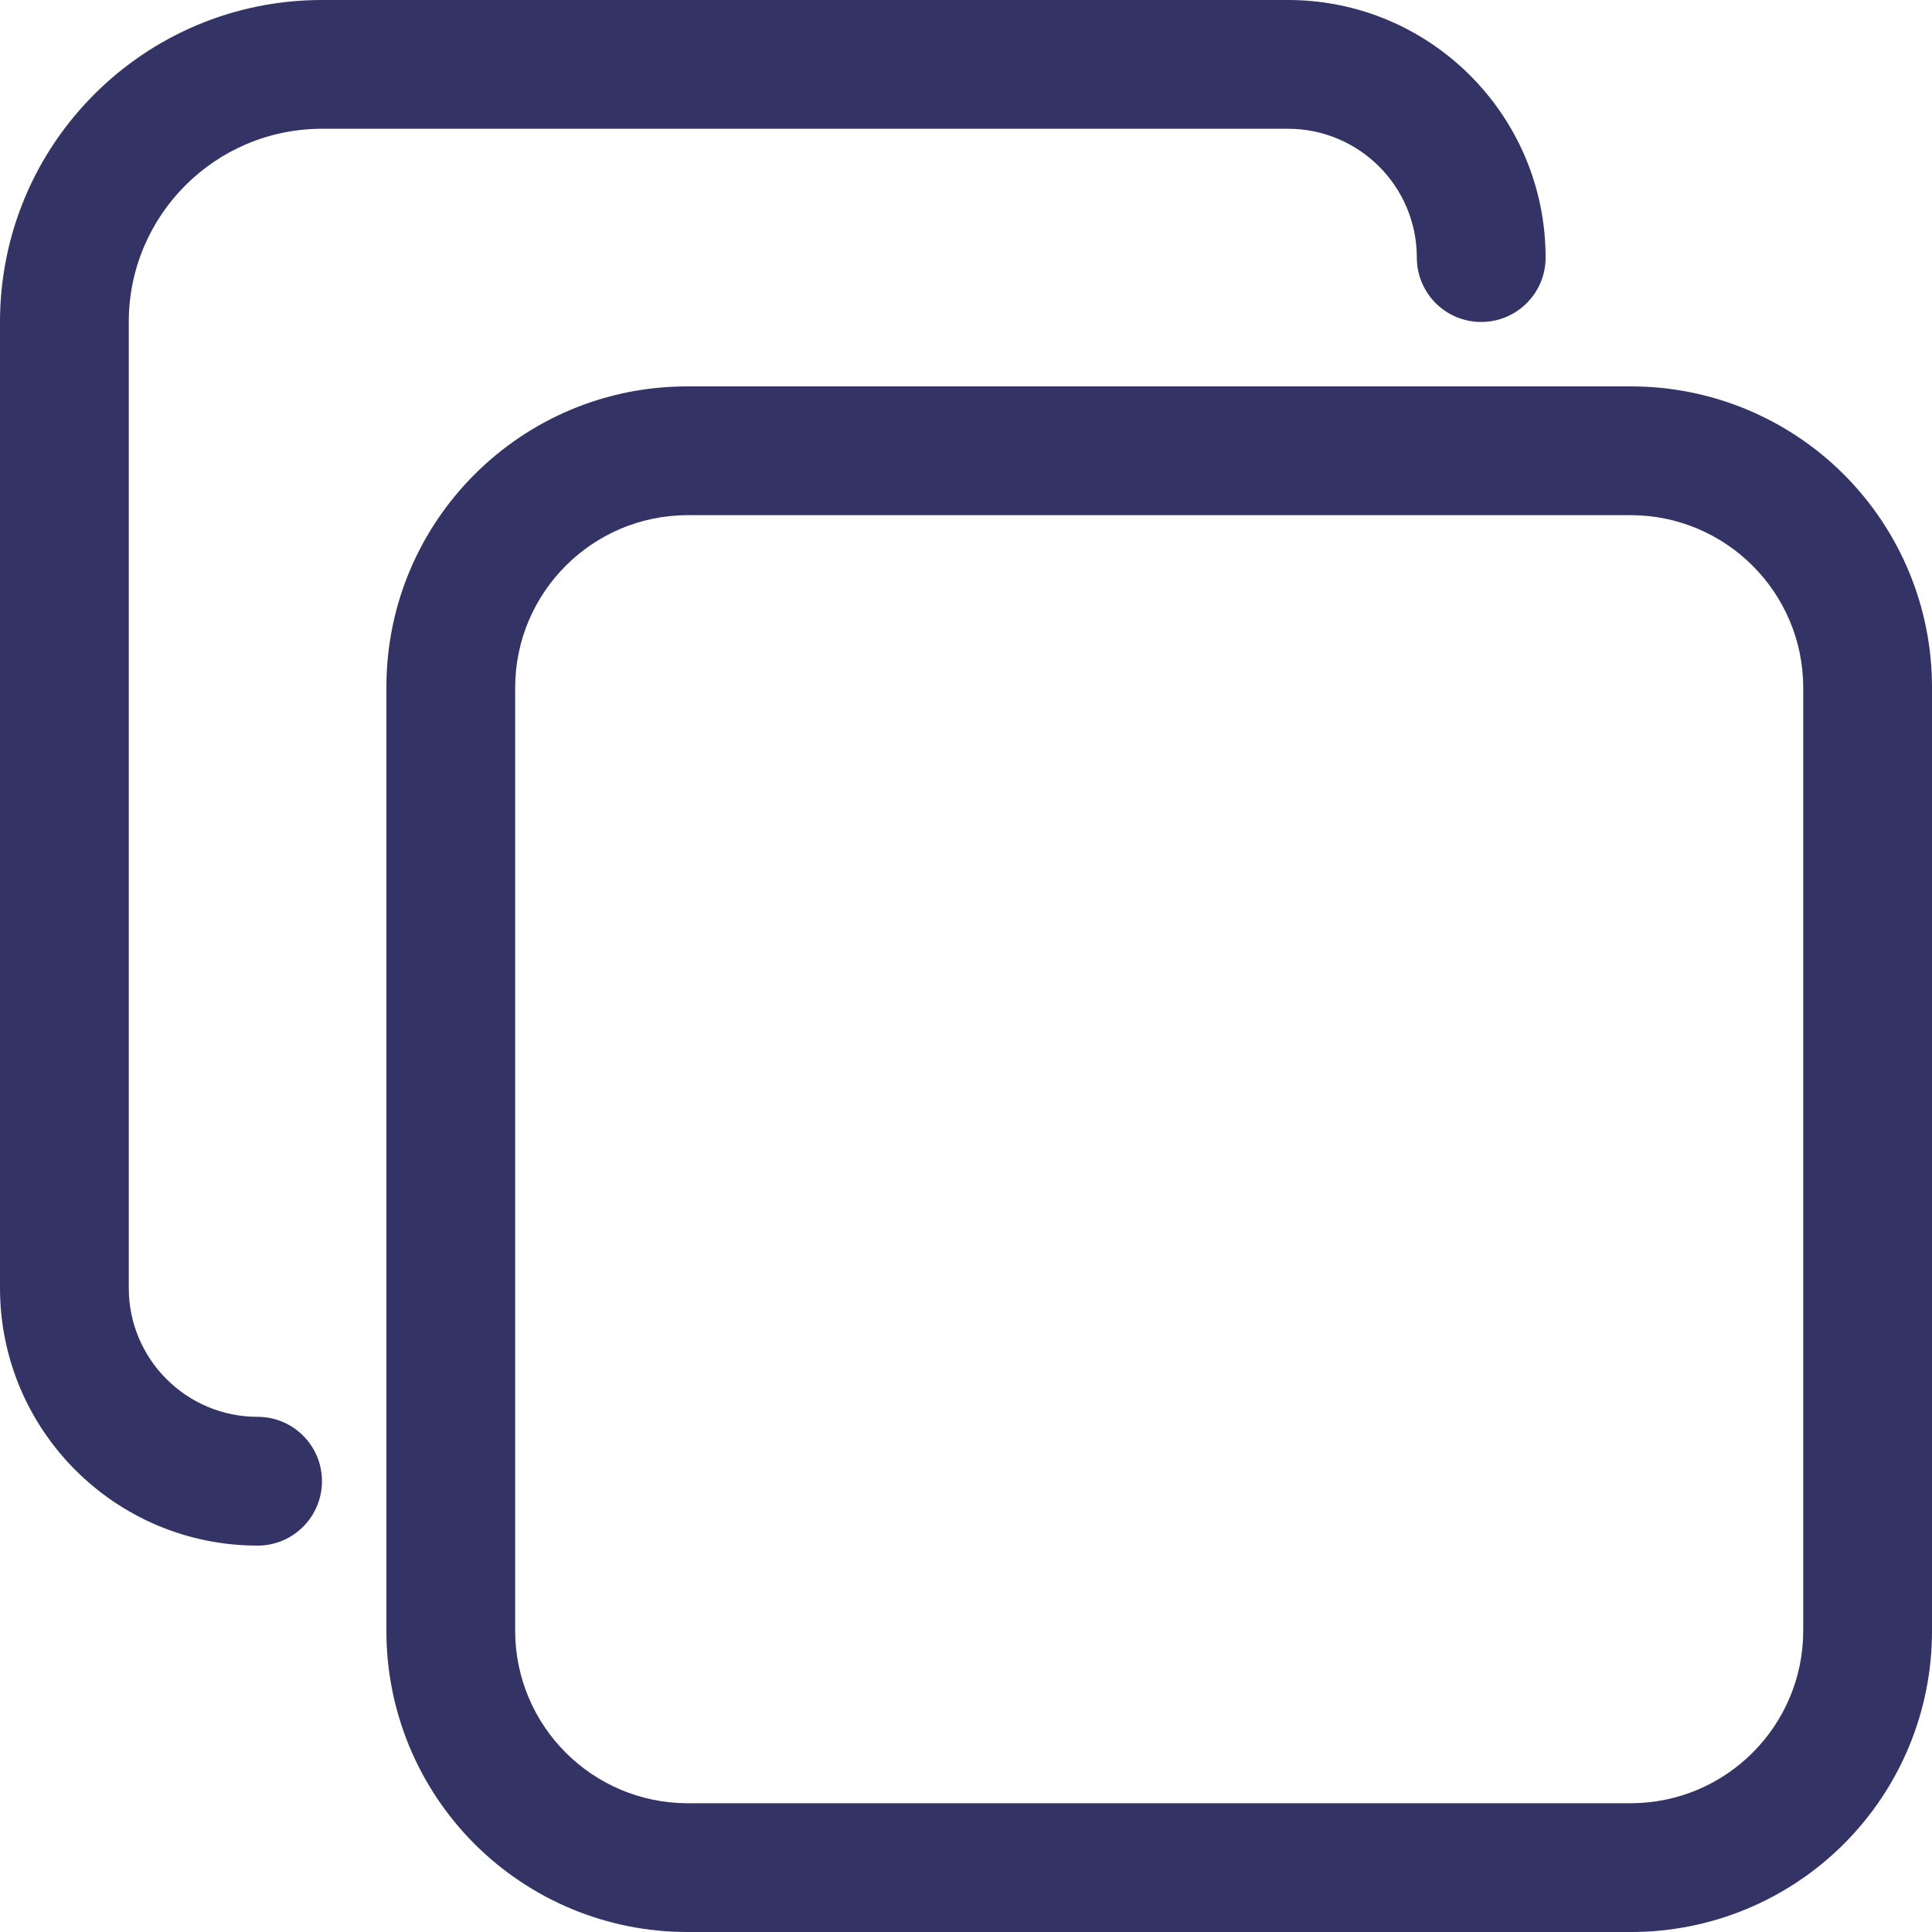 <svg width="20" height="20" viewBox="0 0 20 20" fill="none" xmlns="http://www.w3.org/2000/svg">
<path d="M3.333 1.333H13.333C14.07 1.333 14.667 1.93 14.667 2.667C14.667 3.035 14.965 3.333 15.333 3.333C15.701 3.333 16 3.035 16 2.667C16 1.194 14.806 0 13.333 0H3.333C1.492 0 0 1.492 0 3.333V13.333C0 14.806 1.194 16 2.667 16C3.035 16 3.333 15.701 3.333 15.333C3.333 14.965 3.035 14.667 2.667 14.667C1.93 14.667 1.333 14.07 1.333 13.333V3.333C1.333 2.229 2.229 1.333 3.333 1.333Z" fill="#333366"/>
<path fill-rule="evenodd" clip-rule="evenodd" d="M7.113 4H16.887C17.712 4 18.504 4.328 19.088 4.912C19.672 5.496 20 6.288 20 7.113V16.887C20 17.712 19.672 18.504 19.088 19.088C18.504 19.672 17.712 20 16.887 20H7.113C6.288 20 5.496 19.672 4.912 19.088C4.328 18.504 4 17.712 4 16.887V7.113C4 5.394 5.394 4 7.113 4ZM16.887 18.667C17.868 18.663 18.663 17.868 18.667 16.887V7.113C18.663 6.132 17.868 5.337 16.887 5.333H7.113C6.132 5.337 5.337 6.132 5.333 7.113V16.887C5.337 17.868 6.132 18.663 7.113 18.667H16.887Z" fill="#333366"/>
</svg>
